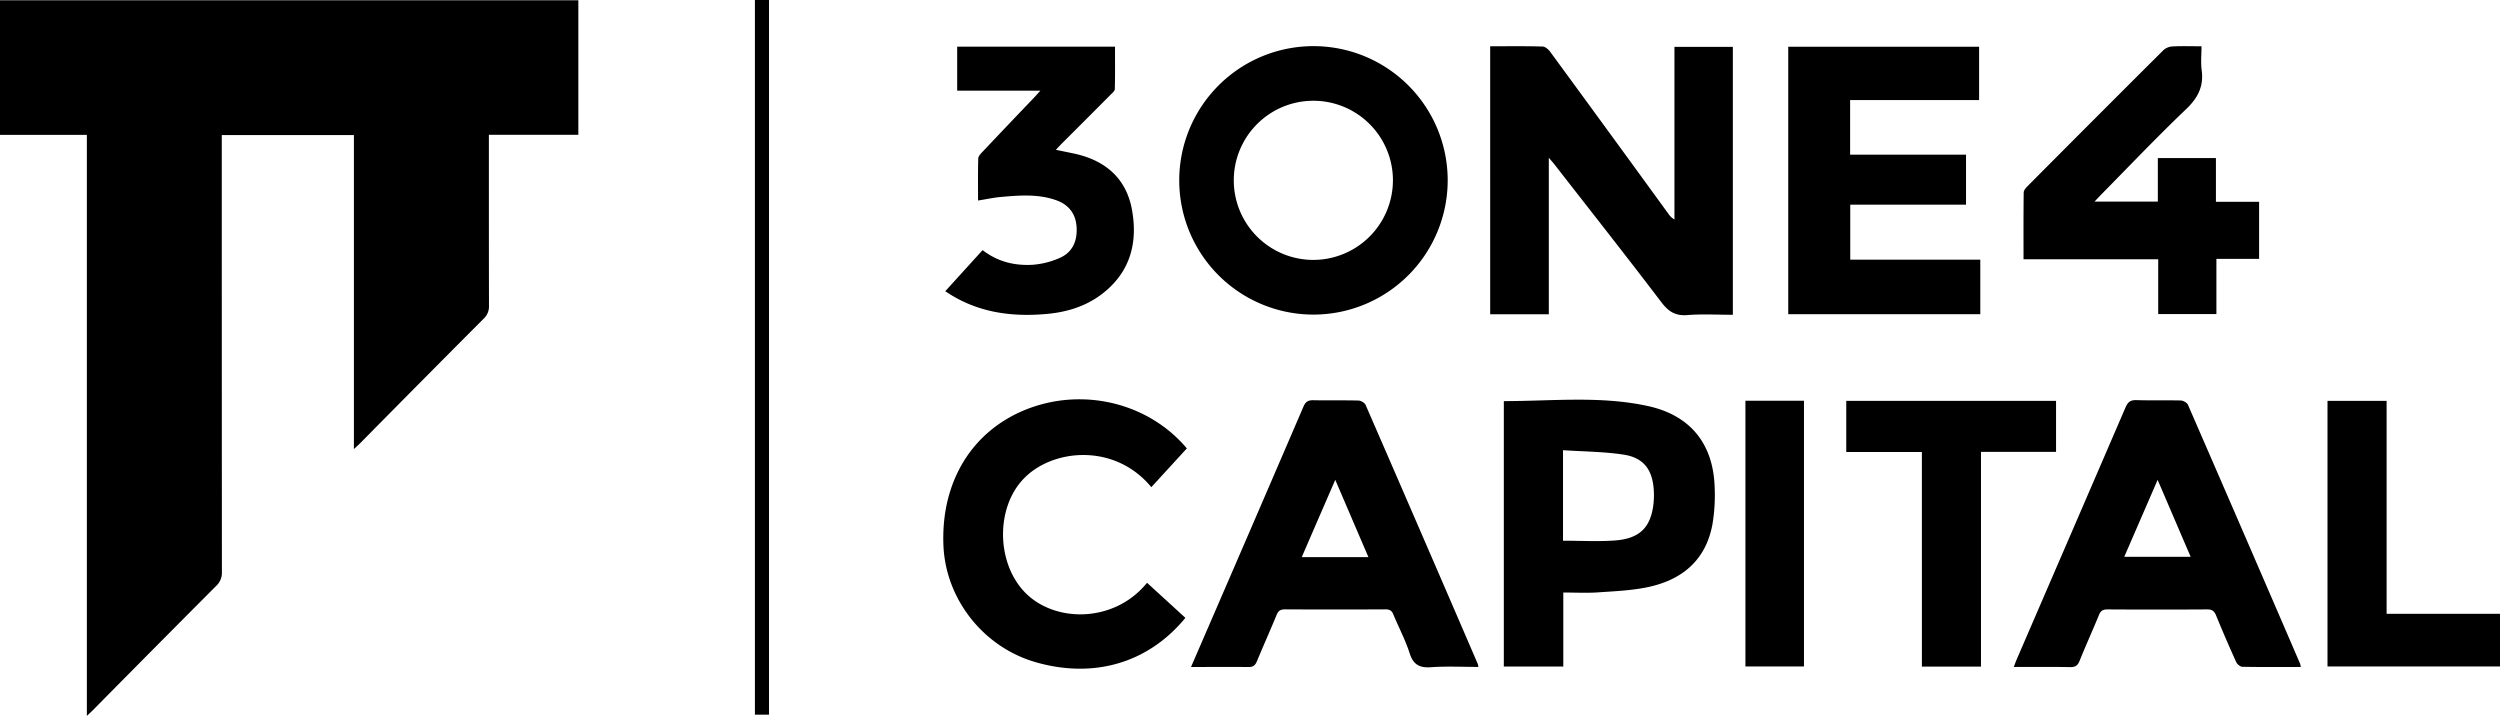 <svg data-name="Layer 1" xmlns="http://www.w3.org/2000/svg" viewBox="0 0 1665.1 476.85"><path d="M385.2 89.8h-59.59v5.76c0 35.95 0 71.91.07 107.86a11.14 11.14 0 0 1-3.47 8.76q-41.28 41.39-82.31 83c-1.13 1.14-2.35 2.2-4.19 3.91V89.98h-88v6q0 142.58.08 285.14a11.78 11.78 0 0 1-3.81 9.12q-41.09 41.22-82 82.65c-1.13 1.14-2.33 2.22-4.13 3.93v-387H0V.18h385.2zM992.52 30.82c12 0 23.45-.16 34.92.17 1.78.05 4 2 5.18 3.68q39.38 53.75 78.54 107.64a12.52 12.52 0 0 0 4.09 3.89v-115h38.9v178.46c-10.17 0-20.32-.6-30.37.2-7.93.62-12.52-2.36-17.21-8.53-23.36-30.72-47.25-61-71-91.51-1-1.29-2.1-2.51-4-4.75v104.25h-39.05zM875.14 209.53a89.4 89.4 0 1 1 89.08-89.52 89.48 89.48 0 0 1-89.08 89.52zm52.61-89.42a53 53 0 1 0-53.1 53 53.09 53.09 0 0 0 53.1-53zM1191.04 31.11h127.12v35.55h-85.91v36.35h77.2v33.3h-77.11v36.65h86.61v36.29h-127.91zM793.26 444.25c9.88-22.83 19.39-44.77 28.88-66.72q23.05-53.31 46-106.67c1.42-3.33 3.17-4.37 6.66-4.29 10 .22 20-.06 30 .21 1.66.05 4.13 1.5 4.76 2.94q37.51 86.18 74.7 172.48a12.09 12.09 0 0 1 .41 2c-10.6 0-21-.56-31.39.19-7.79.57-12-1.65-14.42-9.37-2.83-8.82-7.26-17.12-10.81-25.72-1-2.52-2.43-3.46-5.21-3.44q-33.48.17-67 0c-3 0-4.43.93-5.55 3.67-4.24 10.29-8.81 20.45-13.07 30.74-1.15 2.77-2.49 4.09-5.78 4-12.46-.15-24.93-.02-38.18-.02zm118.16-73.2c-7.31-17-14.44-33.66-22.08-51.47-7.74 17.88-15 34.51-22.3 51.47zM1532.38 444.25c-13.24 0-26.06.1-38.87-.14-1.42 0-3.46-1.72-4.11-3.15q-7-15.44-13.43-31.12c-1.19-2.87-2.71-4-5.89-3.95q-33.22.21-66.46 0c-2.92 0-4.45.86-5.58 3.62-4.23 10.3-8.85 20.44-13 30.76-1.28 3.14-2.94 4.11-6.29 4.05-12.31-.22-24.63-.09-37.46-.09.71-1.9 1.22-3.44 1.86-4.92q36.32-84 72.56-168c1.58-3.67 3.38-4.93 7.33-4.81 9.81.31 19.65 0 29.47.24 1.66.05 4.15 1.48 4.77 2.91q37.53 86.18 74.72 172.48a13.92 13.92 0 0 1 .38 2.12zm-95.31-124.65l-22.24 51.27h44.25c-7.33-17.01-14.4-33.54-22.01-51.27zM1001.61 267.16c32.29 0 64.51-3.65 96.18 3.33 28.26 6.23 43.45 25.35 44.25 54.34a116.81 116.81 0 0 1-1.47 24.31c-4.39 24-20.25 37.15-43.2 41.94-10.83 2.26-22.06 2.71-33.15 3.47-7.43.5-14.92.09-23 .09v49.28h-39.62zm39.42 32.69v60.28c12 0 23.29.66 34.51-.15 15.53-1.13 22.93-7.78 25.32-21.39a52 52 0 0 0 .6-12.4c-.89-13.54-6.86-21.38-20.14-23.4-13.03-1.98-26.35-2.01-40.29-2.94zM1347.75 172.66c0-15.2-.07-29.81.11-44.41 0-1.38 1.3-3 2.4-4.08q45.23-45.51 90.69-90.79a9.89 9.89 0 0 1 6-2.45c6.12-.32 12.28-.11 19.34-.11 0 5.49-.57 10.8.12 15.94 1.45 10.82-2.53 18.48-10.43 26-19.63 18.72-38.32 38.42-57.39 57.74-1 1.05-2 2.15-3.55 3.76h42.16v-29h38.69v29.16h28.76v38h-28.44v36.76h-38.76v-36.52zM790.48 298.66l-23.66 25.82c-24.22-29.48-66-25.87-85.37-5.28-18.19 19.38-17.75 55.2.75 74.88 19.47 20.72 59.61 21.37 81.78-5.92l25.54 23.35c-25 30.41-61.26 40.52-99.51 29.6-35-10-60.14-42-61.64-77.71-1.79-42.72 19.26-76.88 56.12-91.08 37.47-14.4 80.65-3.84 105.99 26.34zM692.94 60.37h-55.42V31.1h105.12c0 9.43.12 18.82-.13 28.2 0 1.32-1.75 2.71-2.89 3.86q-16.18 16.29-32.46 32.5c-1.16 1.17-2.26 2.39-3.9 4.13 4.38.9 8.19 1.66 12 2.47 20.69 4.41 34.82 16.29 38.67 37.39 4.15 22.71-1.52 42.69-21.1 57-10.5 7.65-22.59 11.24-35.37 12.42-22.53 2.08-44.2-.56-64-12.61-1.55-.95-3.07-2-3.89-2.48l24.87-27.39c10.41 8 21.74 10.46 33.52 9.75a54.61 54.61 0 0 0 17.68-4.47c8.65-3.67 11.91-11.23 11.43-20.33s-5.17-15.25-13.8-18.26c-12-4.18-24.31-3.18-36.59-2.1-4.94.43-9.82 1.51-15.26 2.38 0-9.38-.13-18.64.12-27.9 0-1.51 1.55-3.17 2.74-4.42q17.16-18.18 34.47-36.22c1.07-1.18 2.15-2.36 4.19-4.65zM1280.05 301.03h-50.37v-34.05h139.73v34h-50v143h-39.36zM1550.21 443.9V266.98h39.37v141.84h75.52v35.08zM1162.52 266.91h39v177h-39zM502.8 0h9.39v476h-9.39z"/></svg>
